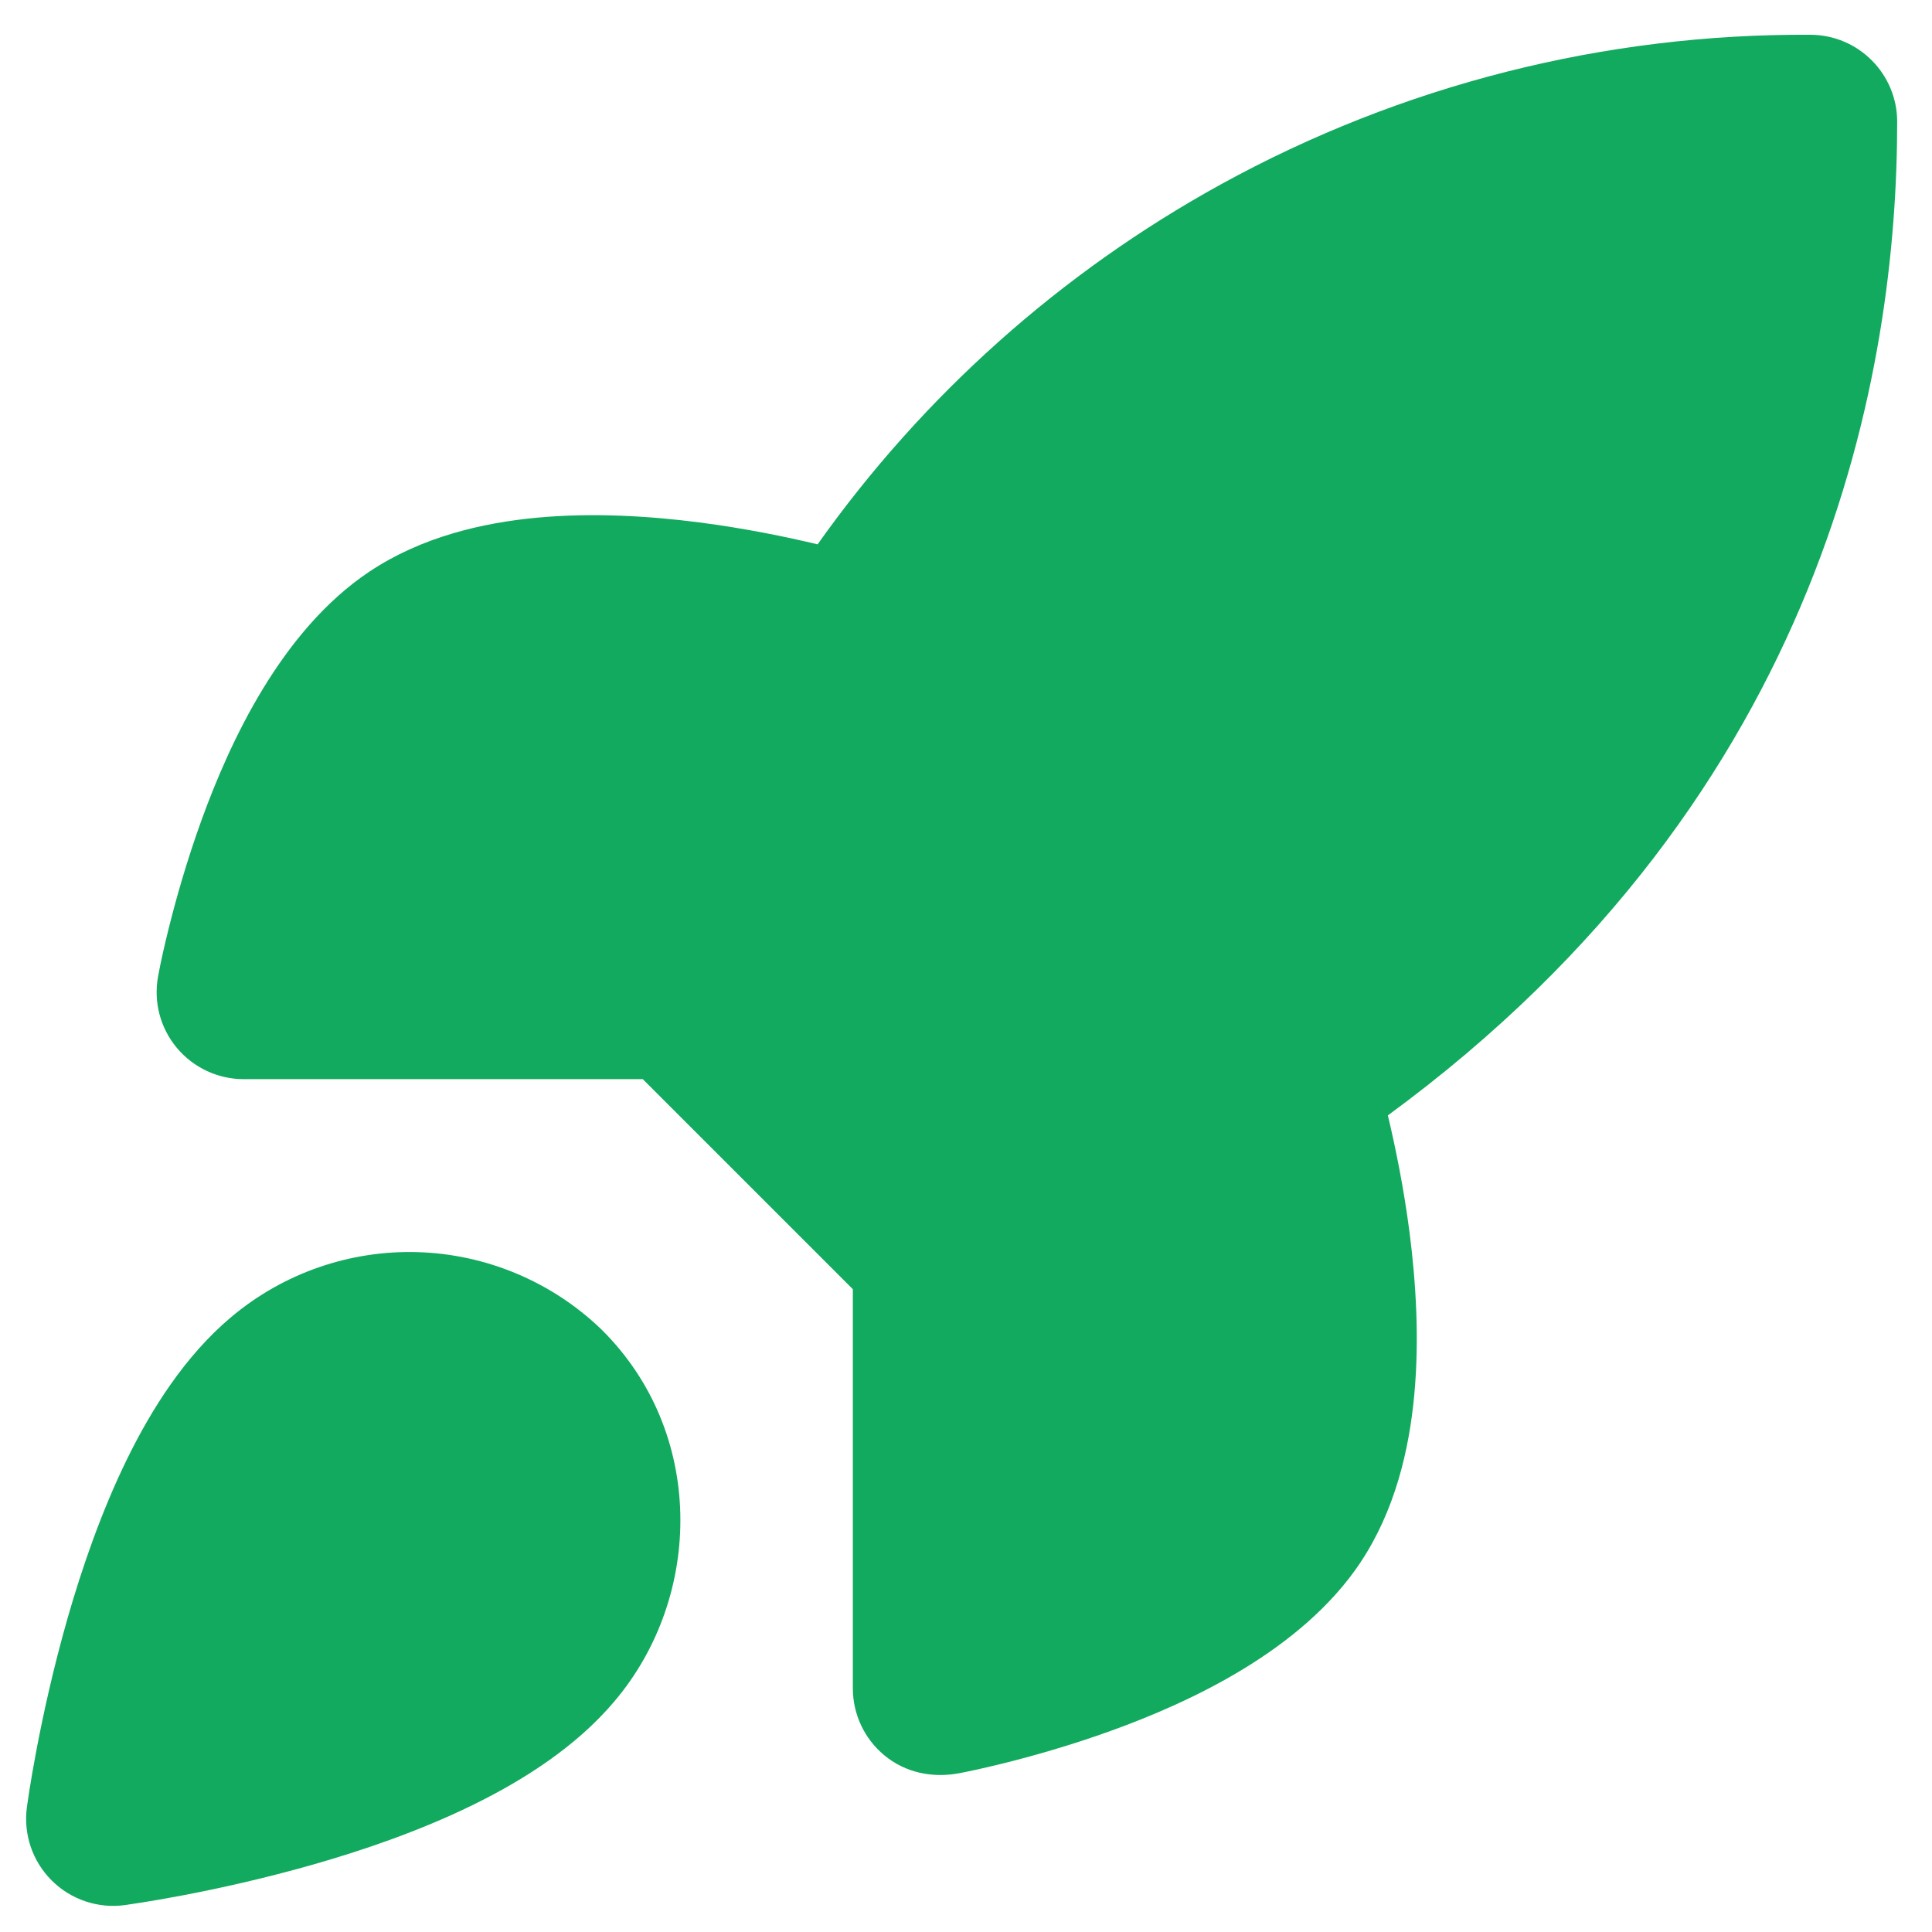 <svg width="37" height="37" viewBox="0 0 37 37" fill="none" xmlns="http://www.w3.org/2000/svg">
<path d="M23.385 3.529C26.843 1.627 30.73 0.642 34.677 0.666C35.593 0.672 36.333 1.416 36.333 2.333C36.333 7.017 35.019 15.179 26.579 21.361C26.721 21.956 26.883 22.741 26.995 23.608C27.116 24.553 27.185 25.642 27.085 26.713C26.987 27.77 26.714 28.933 26.053 29.924L26.052 29.927C24.92 31.618 22.786 32.599 21.295 33.14C20.494 33.43 19.754 33.636 19.215 33.77C18.809 33.871 18.512 33.932 18.377 33.958C17.863 34.056 17.34 33.953 16.932 33.613C16.552 33.296 16.333 32.827 16.333 32.333V24.69L12.31 20.667H4.667C4.172 20.667 3.704 20.447 3.387 20.068C3.07 19.689 2.938 19.189 3.027 18.702C3.083 18.394 3.155 18.088 3.23 17.784C3.364 17.246 3.57 16.506 3.86 15.704C4.401 14.214 5.382 12.08 7.073 10.948L7.075 10.947C8.067 10.285 9.23 10.013 10.287 9.914C11.358 9.815 12.447 9.883 13.392 10.005C14.268 10.118 15.06 10.282 15.658 10.425C17.676 7.577 20.316 5.217 23.385 3.529Z" fill="#11AA5E"/>
<path fill-rule="evenodd" clip-rule="evenodd" d="M8.005 23.98C6.7 23.94 5.426 24.383 4.427 25.224C3.549 25.962 2.904 26.979 2.427 27.956C1.94 28.953 1.57 30.029 1.293 30.995C1.015 31.967 0.822 32.863 0.698 33.515C0.636 33.842 0.591 34.111 0.561 34.3C0.545 34.403 0.53 34.506 0.515 34.609L0.515 34.611C0.446 35.126 0.621 35.644 0.988 36.011C1.355 36.379 1.874 36.554 2.389 36.485C2.493 36.47 2.596 36.455 2.699 36.438C2.889 36.408 3.157 36.363 3.484 36.301C4.136 36.177 5.032 35.984 6.004 35.706C6.971 35.43 8.046 35.06 9.043 34.573C10.021 34.095 11.037 33.451 11.774 32.574C13.476 30.558 13.502 27.419 11.521 25.464L11.501 25.444C10.556 24.542 9.311 24.021 8.005 23.98Z" fill="#11AA5E"/>
</svg>
